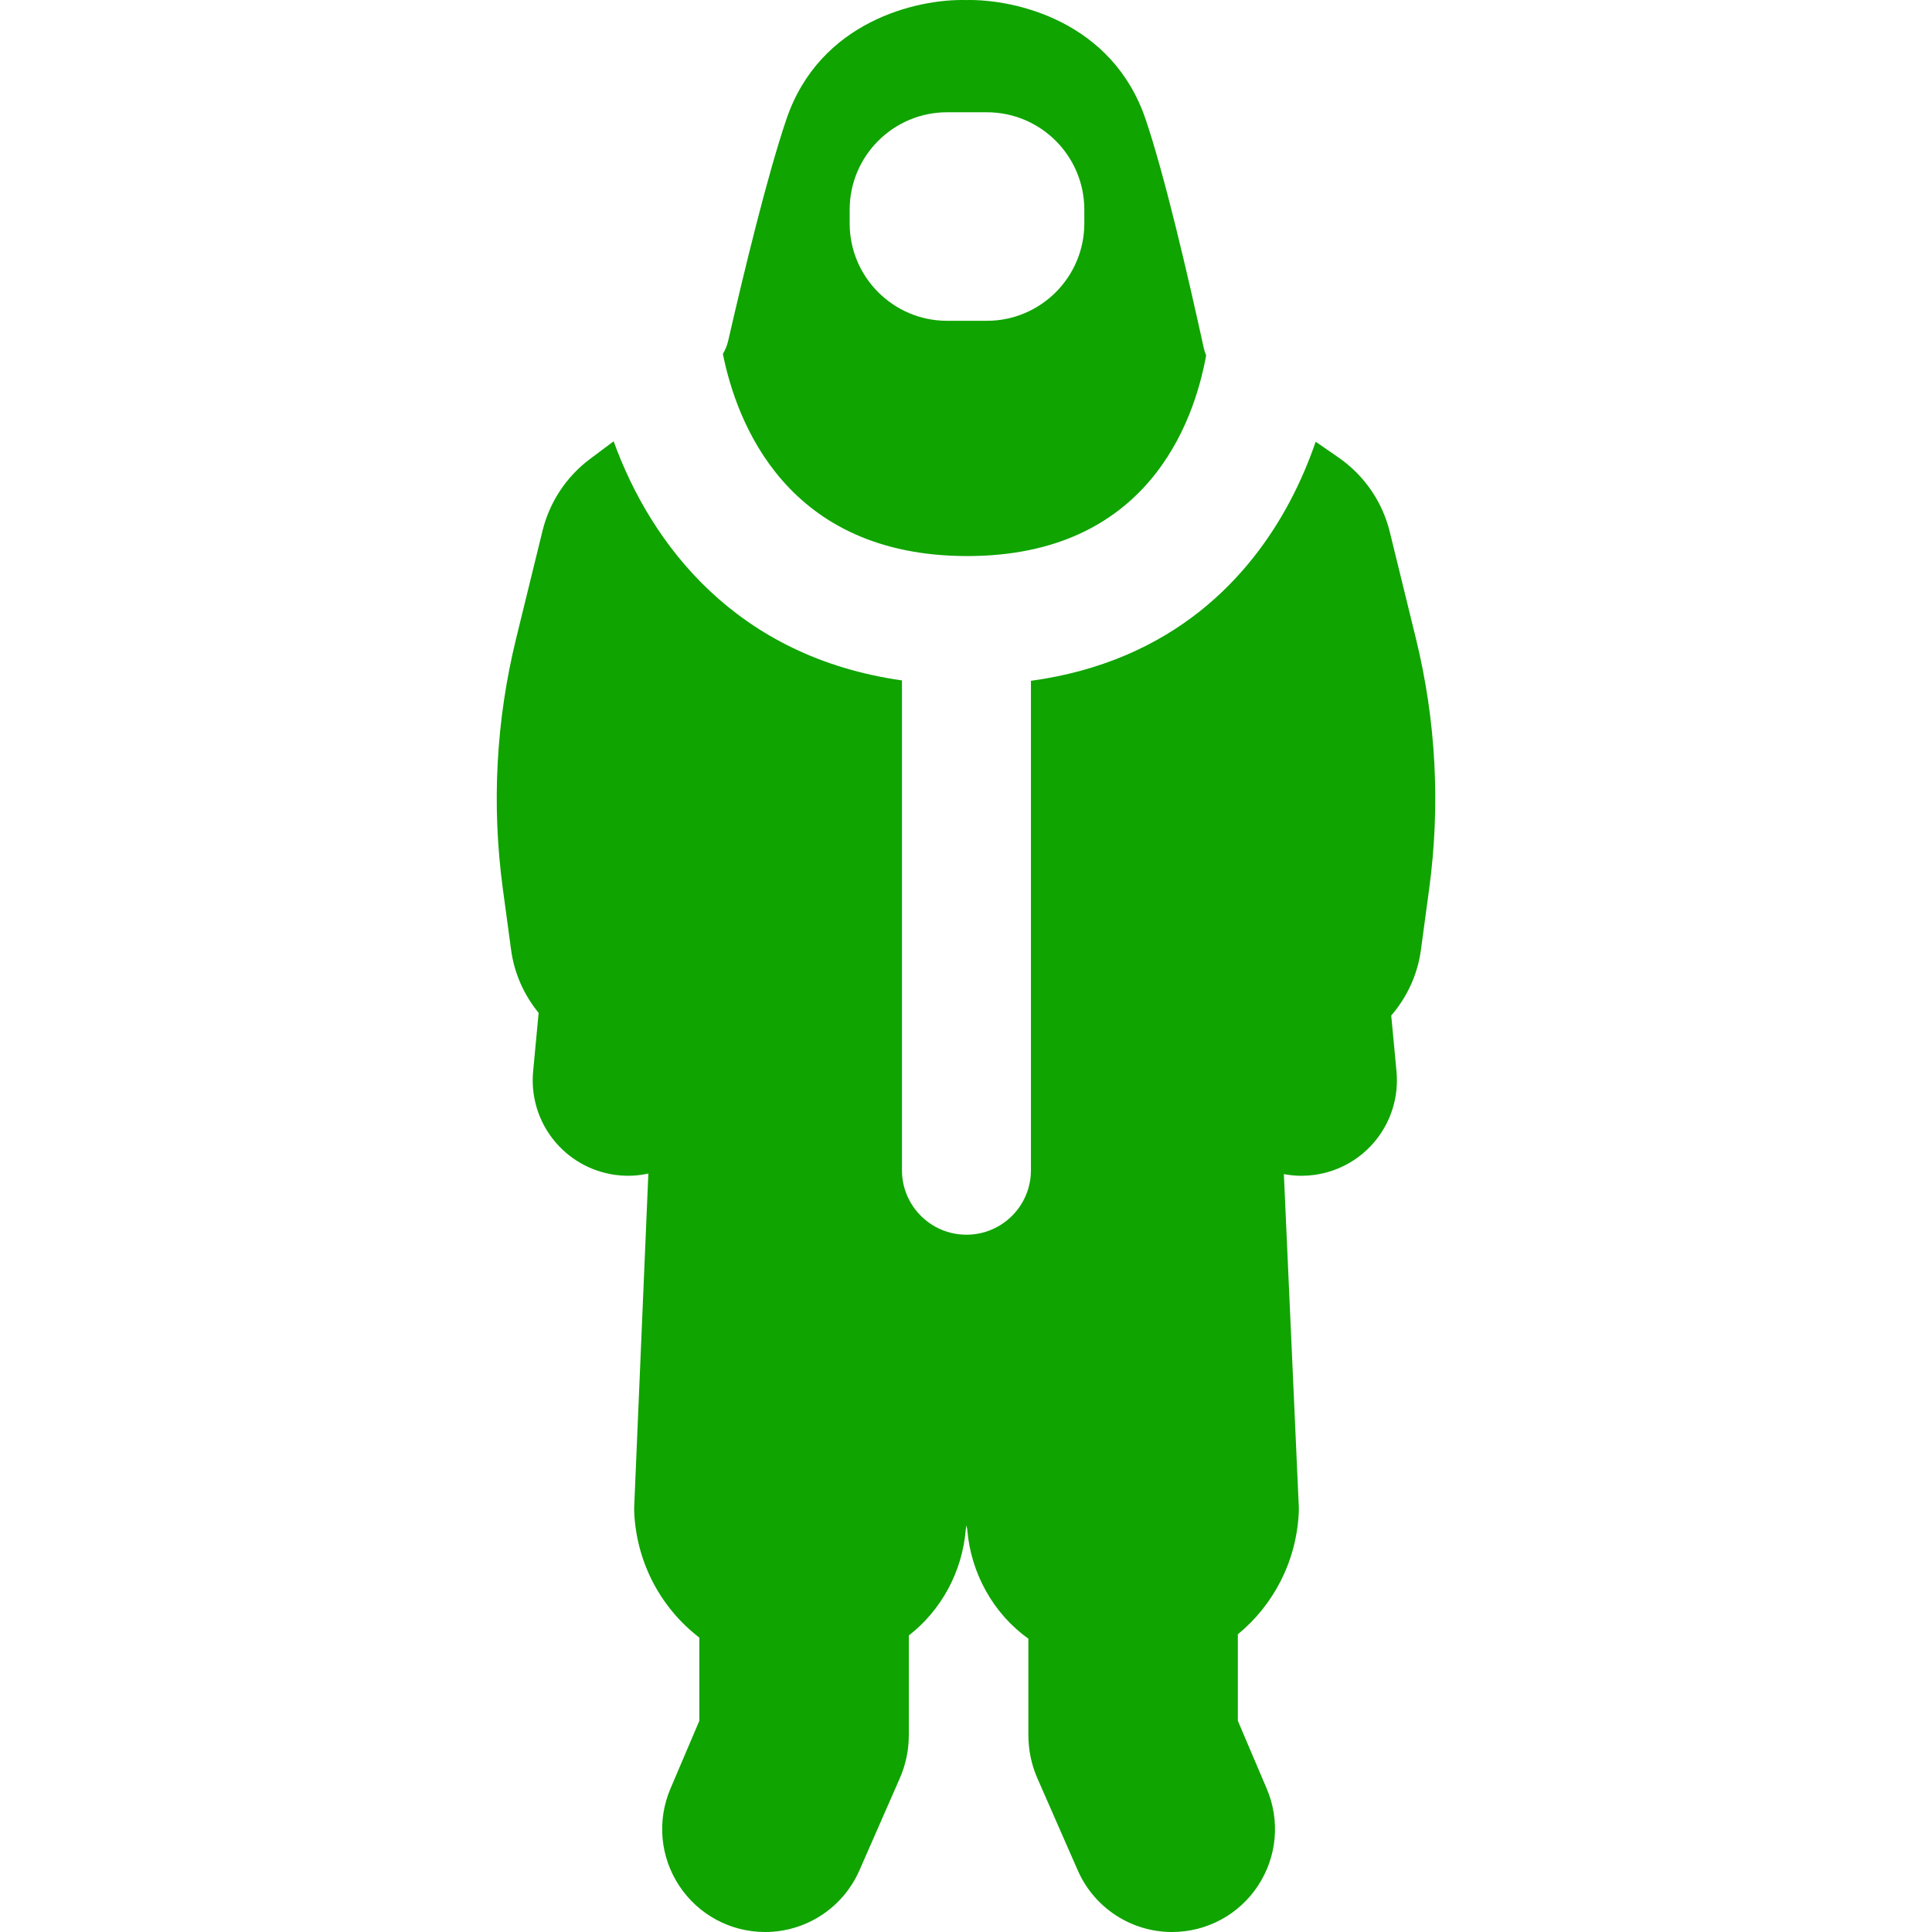 <svg xml:space="preserve" viewBox="0 0 224.677 224.677" xmlns:xlink="http://www.w3.org/1999/xlink" xmlns="http://www.w3.org/2000/svg" id="Capa_1" version="1.1" width="800px" height="800px" fill="#0fa400">

<g stroke-width="0" id="SVGRepo_bgCarrier"></g>

<g stroke-linejoin="round" stroke-linecap="round" id="SVGRepo_tracerCarrier"></g>

<g id="SVGRepo_iconCarrier"> <path d="M112.485,64.666c20.901,0,26.356-15.483,27.78-23.33c-0.111-0.284-0.212-0.571-0.278-0.873 c-1.87-8.559-4.561-20.124-6.768-26.614c-3.859-11.352-15.106-13.971-20.88-13.844c-5.744-0.146-17.021,2.492-20.88,13.844 c-2.202,6.476-4.901,17.598-6.778,25.788c-0.125,0.543-0.344,1.052-0.614,1.532C85.65,49.048,91.438,64.666,112.485,64.666z M98.81,24.382c0-6.245,5.081-11.325,11.325-11.325h4.637c6.245,0,11.325,5.08,11.325,11.325v1.599 c0,6.245-5.081,11.325-11.325,11.325h-4.637c-6.245,0-11.325-5.08-11.325-11.325V24.382z M166.202,103.366l-0.958,7.089 c-0.397,2.937-1.646,5.551-3.454,7.643l0.61,6.476c0.56,5.95-3.639,11.247-9.559,12.06c-0.496,0.068-0.996,0.102-1.493,0.102 c-0.688,0-1.371-0.071-2.044-0.196l1.735,38.652c0.01,0.23,0.01,0.462-0.001,0.692c-0.274,5.747-2.979,10.81-7.086,14.172v10.063 l3.363,7.9c1.578,3.709,1.193,7.93-1.029,11.291s-5.956,5.368-9.985,5.368c-4.752,0-9.055-2.812-10.963-7.163l-4.684-10.681 c-0.705-1.605-1.062-3.311-1.062-5.065V190.57c-4.066-2.913-6.696-7.597-7.11-12.708l-0.085-0.479l-0.085,0.479 c-0.397,4.9-2.841,9.401-6.624,12.332v11.574c0,1.755-0.357,3.46-1.063,5.067l-4.684,10.68c-1.908,4.351-6.21,7.162-10.962,7.162 c-4.03,0-7.763-2.007-9.985-5.368s-2.607-7.582-1.03-11.29l3.364-7.901v-9.679c-4.379-3.354-7.289-8.586-7.573-14.557 c-0.011-0.225-0.011-0.45-0.001-0.675l1.645-38.733c-0.77,0.166-1.556,0.26-2.347,0.26c-0.498,0-0.997-0.034-1.494-0.102 c-5.918-0.813-10.117-6.109-9.557-12.058l0.639-6.784c-1.67-2.04-2.826-4.538-3.204-7.335l-0.958-7.091 c-1.318-9.754-0.799-19.548,1.544-29.109l3.072-12.537c0.816-3.331,2.778-6.295,5.524-8.347l2.744-2.052 c4.375,12.079,14.301,25.078,33.53,27.809v56.959c0,4.143,3.358,7.5,7.5,7.5s7.5-3.357,7.5-7.5V79.174 c16.758-2.303,25.576-12.308,30.117-20.87c1.255-2.367,2.229-4.713,2.997-6.935l2.652,1.834c2.984,2.062,5.104,5.14,5.967,8.666 l3.036,12.387C167.001,83.817,167.52,93.611,166.202,103.366z"></path> </g>

</svg>